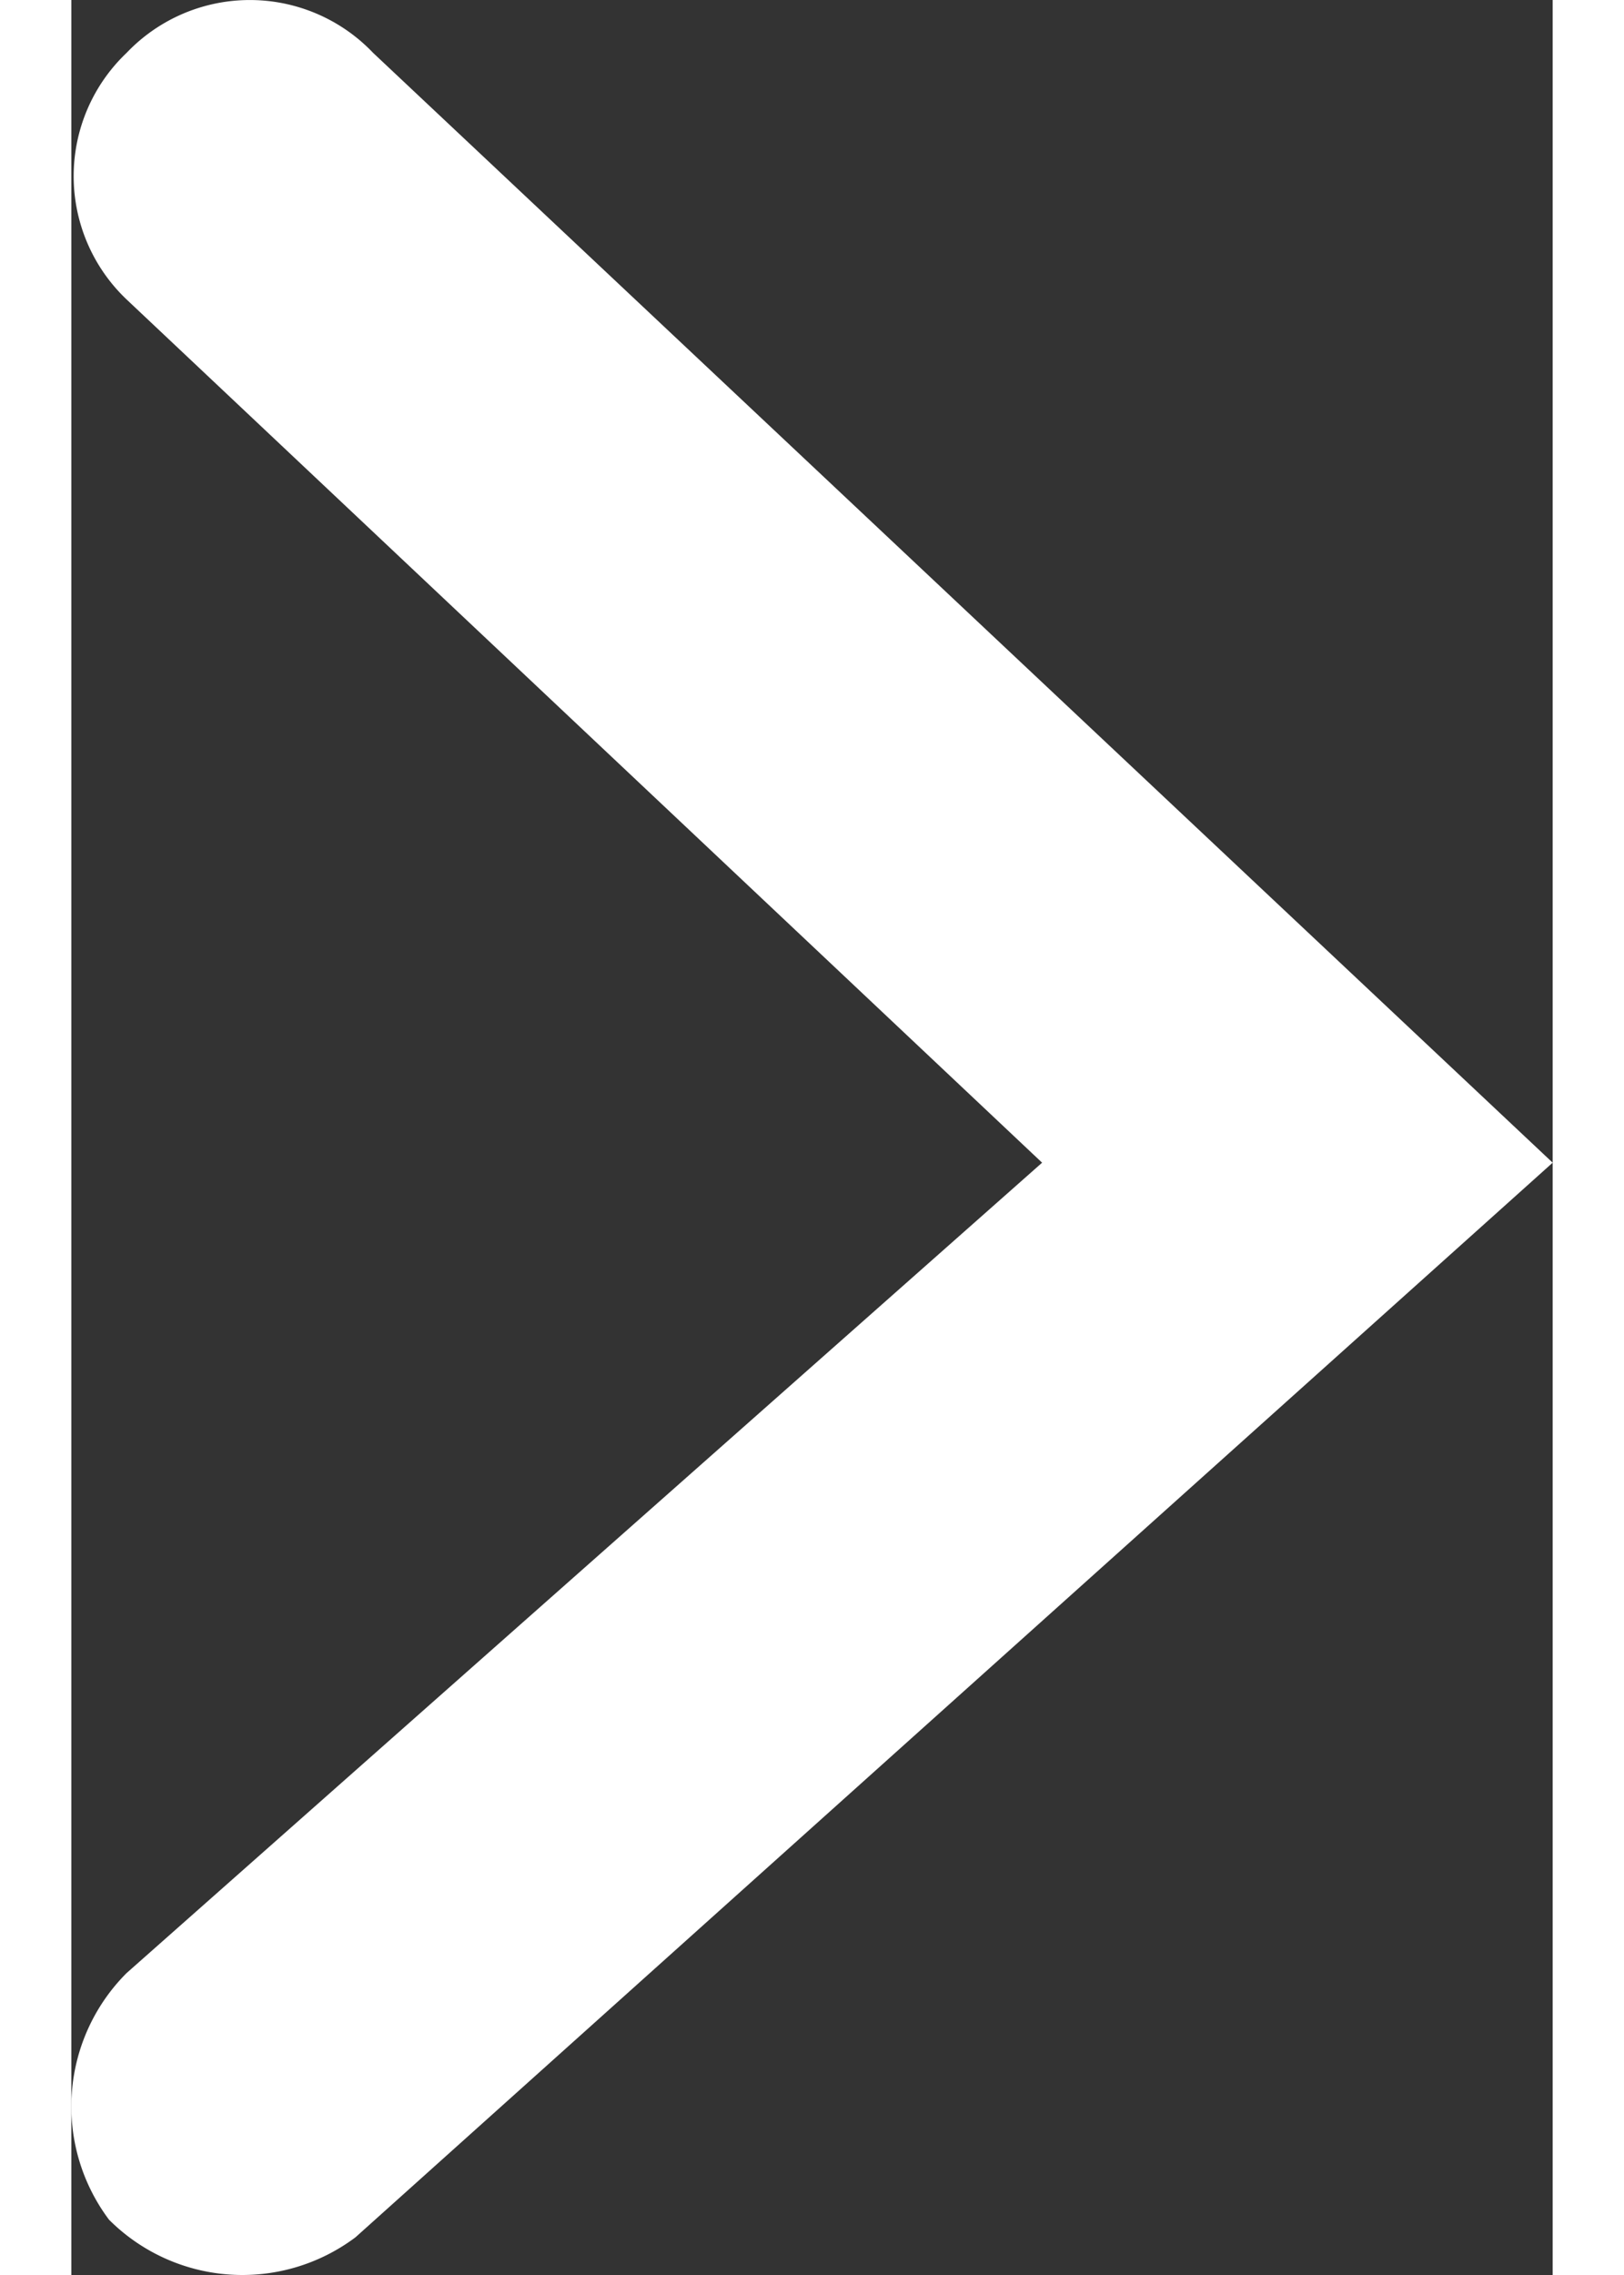 <svg xmlns="http://www.w3.org/2000/svg" viewBox="0 0 8.414 12.914" width="10" height="14">
  <rect x="0" y="0" width="8.414" height="12.914" fill="#333333" stroke="none"/>
  <defs>
    <style>
      .cls-1 {
        fill: #fff;
      }
    </style>
  </defs>
  <path id="パス_16" data-name="パス 16" class="cls-1" d="M1.3,1.7,6.5,6.6,1.3,11.2a1.071,1.071,0,0,0-.1,1.4,1.071,1.071,0,0,0,1.4.1L9.4,6.6,2.7.3A.967.967,0,0,0,1.3.3a.965.965,0,0,0,0,1.4Z" transform="translate(-0.986 0)"/>
</svg>
